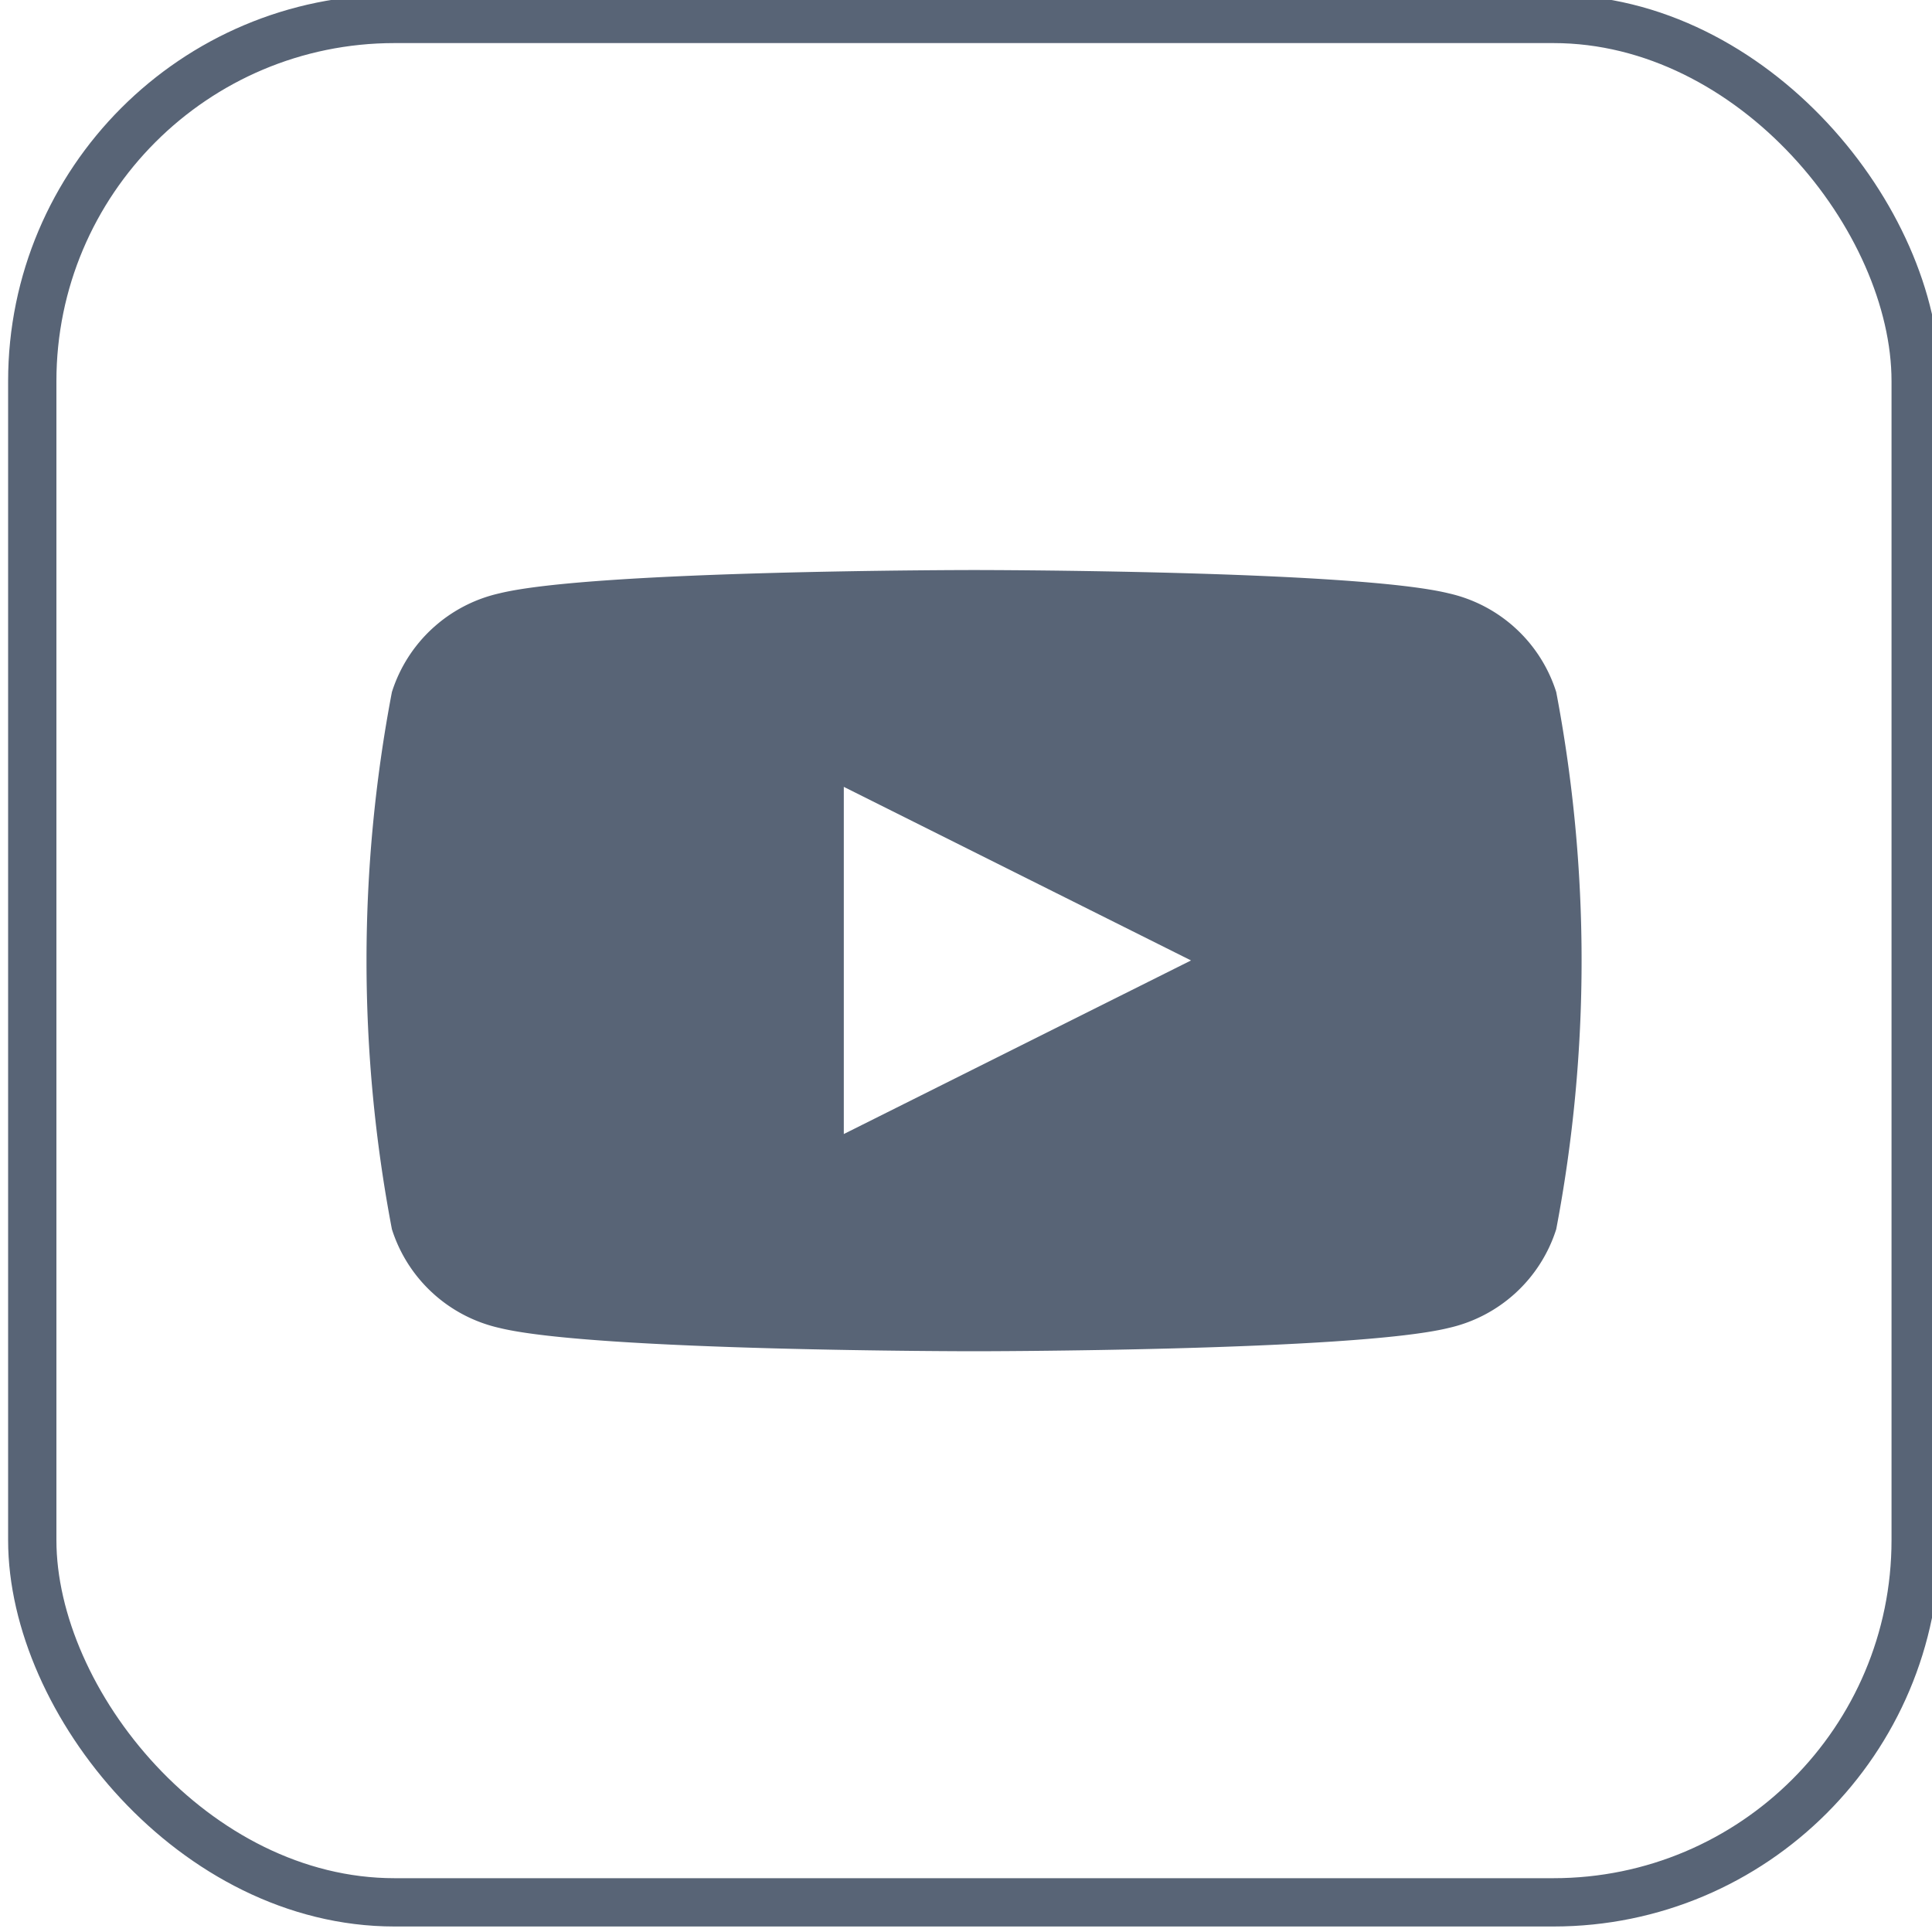 <svg xmlns="http://www.w3.org/2000/svg" xmlns:xlink="http://www.w3.org/1999/xlink" width="40" height="40" viewBox="0 0 40 40">
  <defs>
    <clipPath id="clip-path">
      <rect id="Rectangle_3069" data-name="Rectangle 3069" width="40" height="40" transform="translate(-0.414 -0.118)" fill="#fff"/>
    </clipPath>
  </defs>
  <g id="Group_27130" data-name="Group 27130" transform="translate(0.414 0.118)" clip-path="url(#clip-path)">
    <path id="Path_21415" data-name="Path 21415" d="M212.409,207.054a3.032,3.032,0,0,1,2.224,2.043,29.706,29.706,0,0,1,0,11.122,3.036,3.036,0,0,1-2.224,2.043c-1.961.483-9.829.483-9.829.483s-7.868,0-9.829-.483a3.036,3.036,0,0,1-2.224-2.043,29.672,29.672,0,0,1,0-11.122,3.034,3.034,0,0,1,2.224-2.043c1.961-.483,9.829-.483,9.829-.483S210.447,206.571,212.409,207.054Zm-5.337,7.6-7.189-3.594v7.188Z" transform="translate(-182.827 -194.887)" fill="#586476" fill-rule="evenodd"/>
    <rect id="Rectangle_3068" data-name="Rectangle 3068" width="38.994" height="38.994" rx="7.5" transform="translate(0.254 0.274)" fill="none" stroke="#586476" stroke-width="1"/>
  </g>
</svg>
